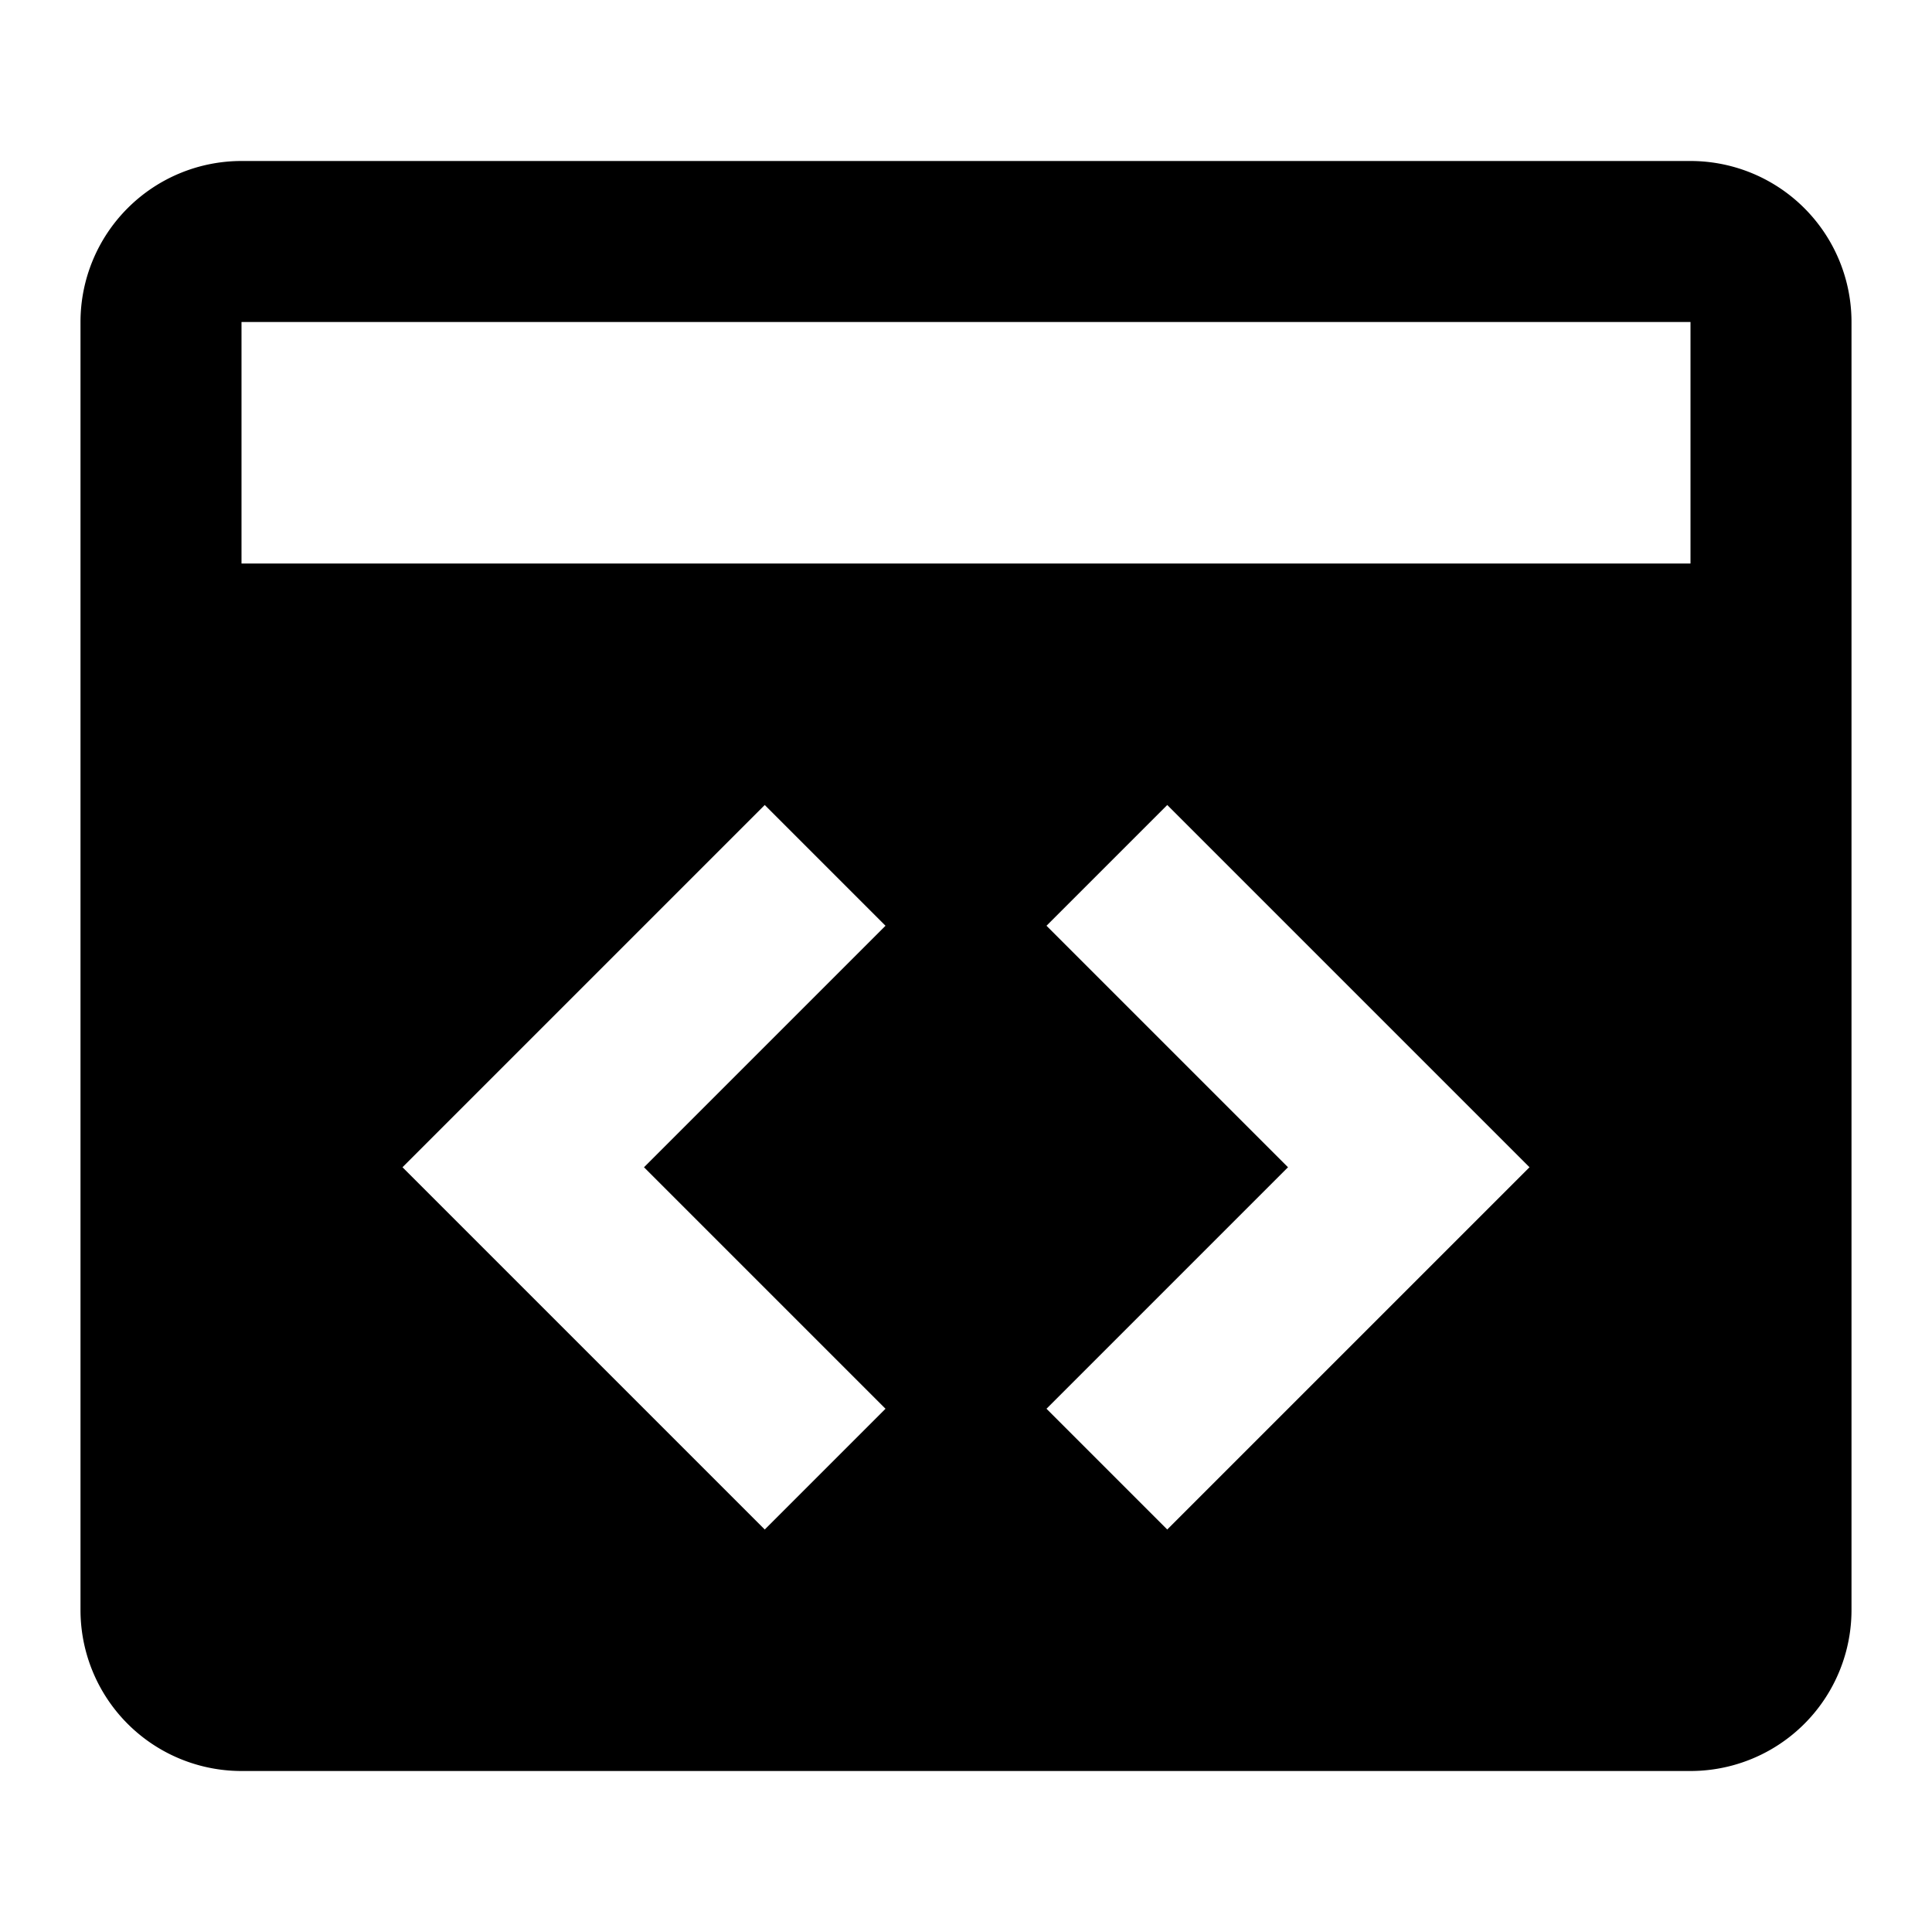 <?xml version="1.0" encoding="utf-8"?>
<!-- Generator: www.svgicons.com -->
<svg xmlns="http://www.w3.org/2000/svg" width="800" height="800" viewBox="0 0 24 24">
<path fill="currentColor" d="M21 2H3a2 2 0 0 0-2 2v16a2 2 0 0 0 2 2h18a2 2 0 0 0 2-2V4a2 2 0 0 0-2-2M11 17.5L9.5 19L5 14.5L9.5 10l1.5 1.5l-3 3zm3.5 1.5L13 17.5l3-3l-3-3l1.5-1.5l4.5 4.5zM21 7H3V4h18z"/>
</svg>